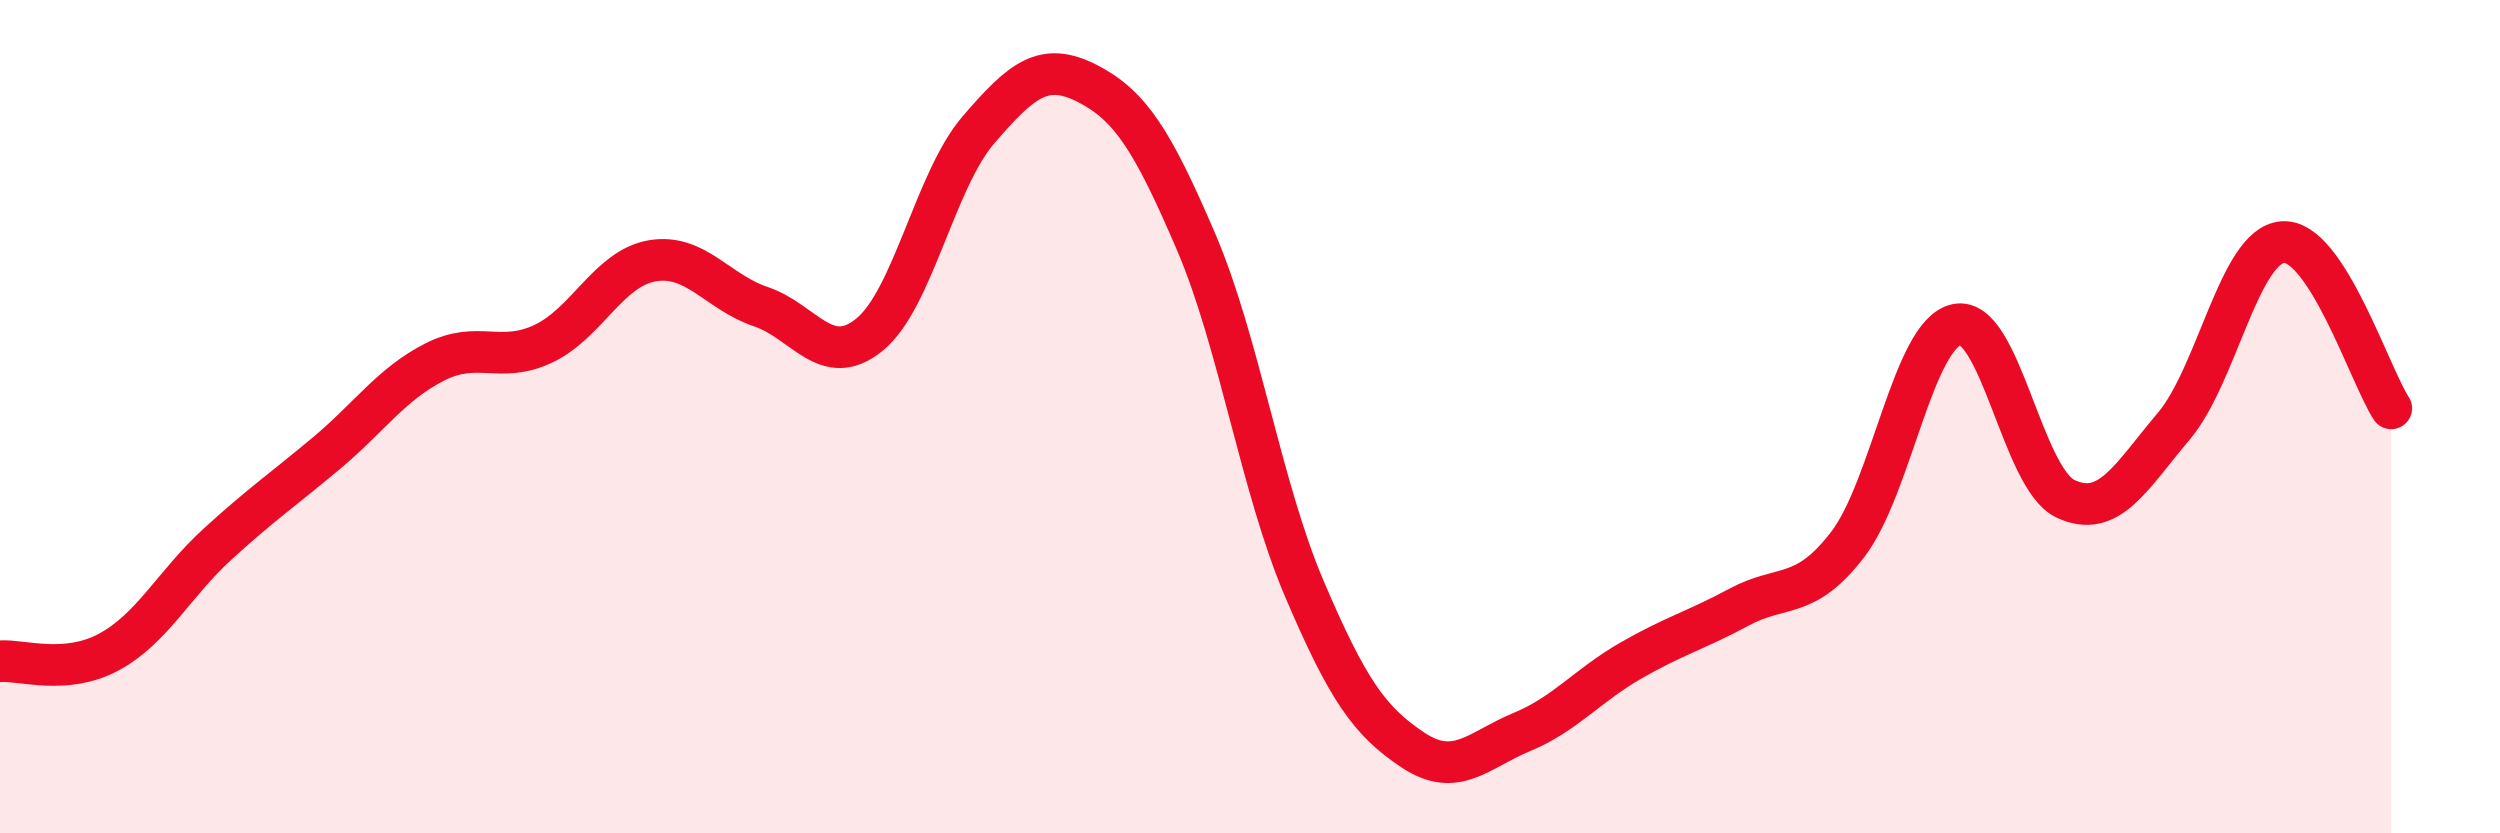 
    <svg width="60" height="20" viewBox="0 0 60 20" xmlns="http://www.w3.org/2000/svg">
      <path
        d="M 0,15.87 C 0.52,15.83 1.57,16.21 2.61,15.65 C 3.65,15.09 4.18,14.01 5.22,13.06 C 6.26,12.11 6.79,11.75 7.83,10.88 C 8.87,10.01 9.39,9.22 10.43,8.69 C 11.47,8.16 12,8.74 13.04,8.25 C 14.08,7.76 14.61,6.44 15.65,6.26 C 16.69,6.08 17.22,7.01 18.26,7.36 C 19.3,7.71 19.83,8.88 20.87,8.03 C 21.91,7.18 22.44,4.33 23.48,3.12 C 24.52,1.91 25.05,1.47 26.09,2 C 27.13,2.53 27.66,3.37 28.7,5.79 C 29.74,8.21 30.26,11.68 31.3,14.12 C 32.34,16.56 32.87,17.31 33.91,18 C 34.95,18.69 35.48,18 36.52,17.57 C 37.56,17.14 38.09,16.46 39.13,15.86 C 40.17,15.26 40.7,15.13 41.74,14.57 C 42.78,14.01 43.31,14.42 44.35,13.06 C 45.39,11.7 45.92,8.01 46.96,7.79 C 48,7.57 48.53,11.48 49.57,11.97 C 50.61,12.46 51.13,11.46 52.17,10.23 C 53.21,9 53.74,5.9 54.78,5.81 C 55.82,5.72 56.87,9 57.39,9.8L57.39 20L0 20Z"
        fill="#EB0A25"
        opacity="0.1"
        stroke-linecap="round"
        stroke-linejoin="round"
      />
      <path
        d="M 0,15.87 C 0.52,15.83 1.57,16.21 2.61,15.65 C 3.65,15.09 4.18,14.01 5.22,13.06 C 6.26,12.11 6.79,11.75 7.83,10.88 C 8.87,10.01 9.39,9.22 10.43,8.69 C 11.47,8.16 12,8.74 13.04,8.25 C 14.08,7.76 14.61,6.44 15.65,6.26 C 16.69,6.08 17.22,7.01 18.26,7.36 C 19.3,7.71 19.83,8.88 20.87,8.03 C 21.91,7.18 22.44,4.33 23.48,3.12 C 24.52,1.91 25.05,1.47 26.09,2 C 27.13,2.53 27.66,3.37 28.7,5.79 C 29.74,8.21 30.26,11.68 31.3,14.12 C 32.34,16.56 32.87,17.31 33.91,18 C 34.95,18.69 35.48,18 36.52,17.57 C 37.56,17.14 38.09,16.46 39.13,15.86 C 40.17,15.26 40.7,15.13 41.74,14.57 C 42.78,14.01 43.31,14.42 44.35,13.06 C 45.39,11.7 45.92,8.01 46.96,7.79 C 48,7.57 48.53,11.48 49.57,11.97 C 50.61,12.46 51.13,11.46 52.17,10.23 C 53.21,9 53.74,5.9 54.78,5.81 C 55.82,5.72 56.87,9 57.39,9.8"
        stroke="#EB0A25"
        stroke-width="1"
        fill="none"
        stroke-linecap="round"
        stroke-linejoin="round"
      />
    </svg>
  